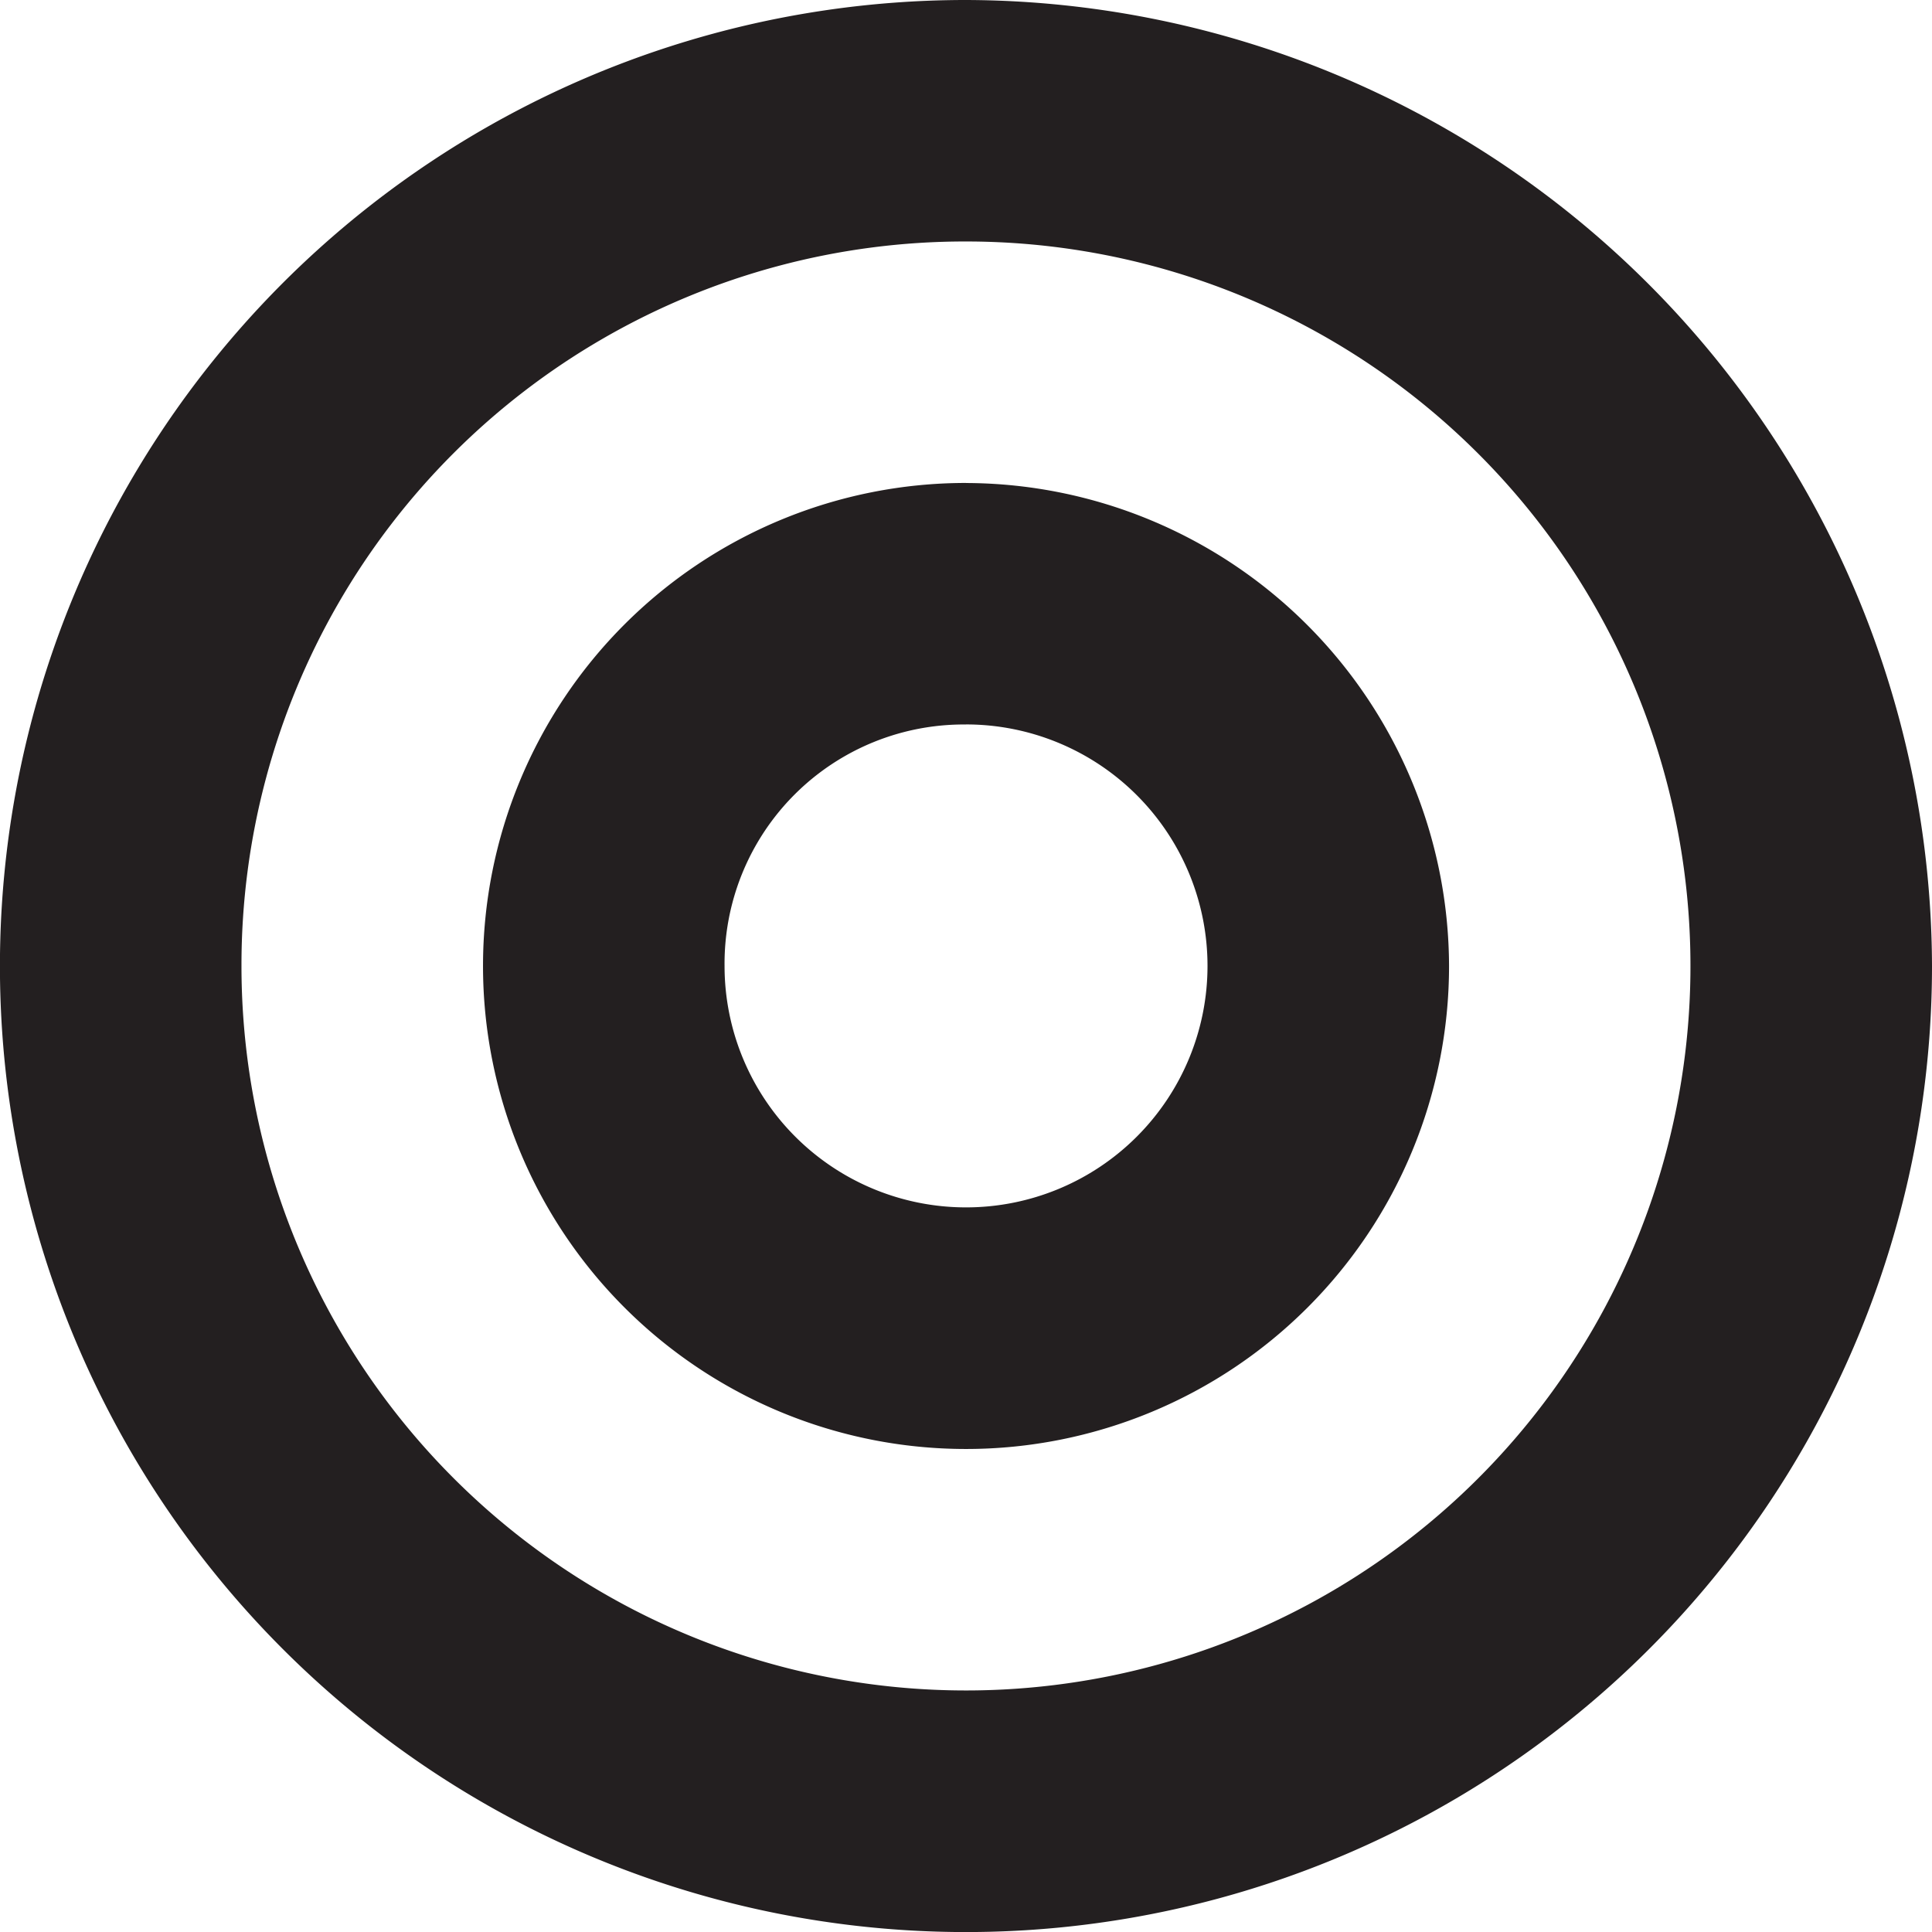 <svg xmlns="http://www.w3.org/2000/svg" width="31.755" height="31.755" viewBox="0 0 31.755 31.755">
  <g id="Сгруппировать_139" data-name="Сгруппировать 139" transform="translate(-940.728 -4803.826)">
    <path id="Icon_open-target" data-name="Icon open-target" d="M15.878,0A15.878,15.878,0,1,0,31.755,15.878,15.924,15.924,0,0,0,15.878,0Zm0,3.969A11.908,11.908,0,1,1,3.969,15.878,11.892,11.892,0,0,1,15.878,3.969Zm0,3.969a7.939,7.939,0,1,0,7.939,7.939A7.962,7.962,0,0,0,15.878,7.939Zm0,3.969a3.969,3.969,0,1,1-3.969,3.969A3.931,3.931,0,0,1,15.878,11.908Z" transform="translate(940.728 4803.826)" fill="#231F20"/>
  </g>
</svg>
